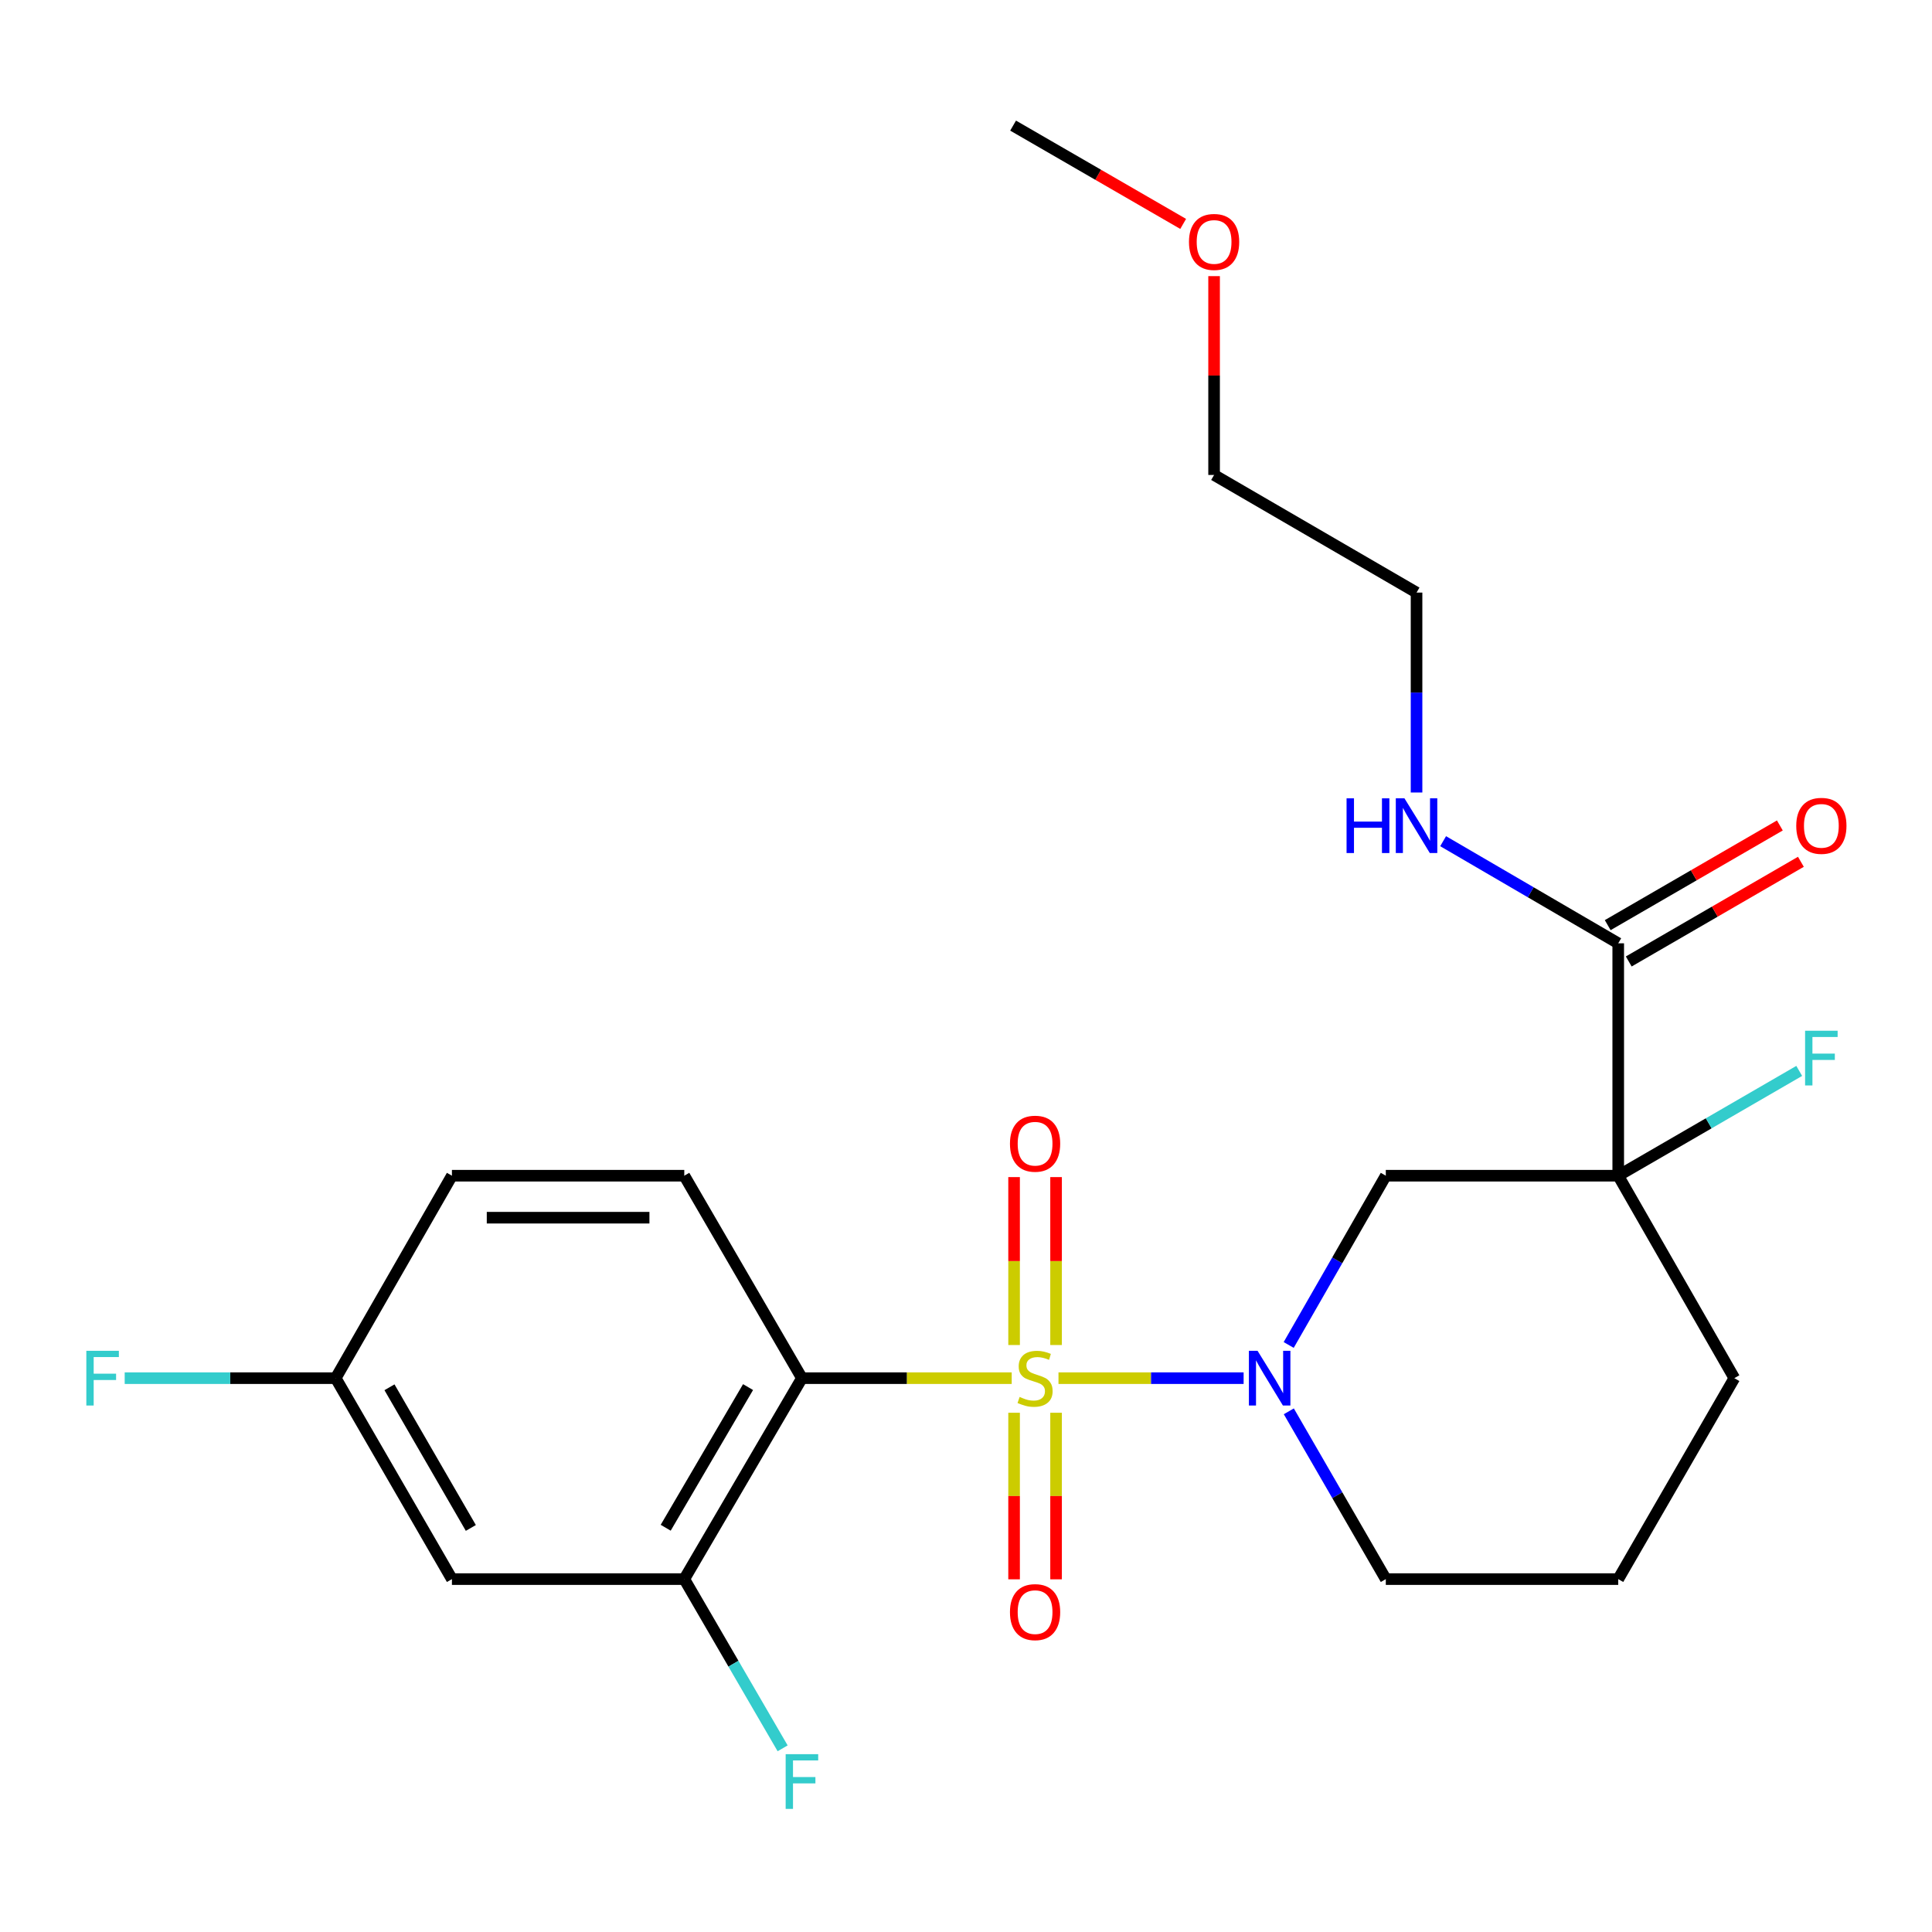 <?xml version='1.0' encoding='iso-8859-1'?>
<svg version='1.1' baseProfile='full'
              xmlns='http://www.w3.org/2000/svg'
                      xmlns:rdkit='http://www.rdkit.org/xml'
                      xmlns:xlink='http://www.w3.org/1999/xlink'
                  xml:space='preserve'
width='1000px' height='1000px' viewBox='0 0 1000 1000'>
<!-- END OF HEADER -->
<rect style='opacity:1.0;fill:#FFFFFF;stroke:none' width='1000' height='1000' x='0' y='0'> </rect>
<path class='bond-0' d='M 523.658,713.335 L 469.367,713.335' style='fill:none;fill-rule:evenodd;stroke:#CCCC00;stroke-width:6px;stroke-linecap:butt;stroke-linejoin:miter;stroke-opacity:1' />
<path class='bond-0' d='M 469.367,713.335 L 415.077,713.335' style='fill:none;fill-rule:evenodd;stroke:#000000;stroke-width:6px;stroke-linecap:butt;stroke-linejoin:miter;stroke-opacity:1' />
<path class='bond-1' d='M 547.87,713.335 L 595.783,713.335' style='fill:none;fill-rule:evenodd;stroke:#CCCC00;stroke-width:6px;stroke-linecap:butt;stroke-linejoin:miter;stroke-opacity:1' />
<path class='bond-1' d='M 595.783,713.335 L 643.696,713.335' style='fill:none;fill-rule:evenodd;stroke:#0000FF;stroke-width:6px;stroke-linecap:butt;stroke-linejoin:miter;stroke-opacity:1' />
<path class='bond-6' d='M 546.62,696.179 L 546.62,652.722' style='fill:none;fill-rule:evenodd;stroke:#CCCC00;stroke-width:6px;stroke-linecap:butt;stroke-linejoin:miter;stroke-opacity:1' />
<path class='bond-6' d='M 546.62,652.722 L 546.62,609.265' style='fill:none;fill-rule:evenodd;stroke:#FF0000;stroke-width:6px;stroke-linecap:butt;stroke-linejoin:miter;stroke-opacity:1' />
<path class='bond-6' d='M 524.889,696.179 L 524.889,652.722' style='fill:none;fill-rule:evenodd;stroke:#CCCC00;stroke-width:6px;stroke-linecap:butt;stroke-linejoin:miter;stroke-opacity:1' />
<path class='bond-6' d='M 524.889,652.722 L 524.889,609.265' style='fill:none;fill-rule:evenodd;stroke:#FF0000;stroke-width:6px;stroke-linecap:butt;stroke-linejoin:miter;stroke-opacity:1' />
<path class='bond-7' d='M 524.889,731.241 L 524.889,774.347' style='fill:none;fill-rule:evenodd;stroke:#CCCC00;stroke-width:6px;stroke-linecap:butt;stroke-linejoin:miter;stroke-opacity:1' />
<path class='bond-7' d='M 524.889,774.347 L 524.889,817.453' style='fill:none;fill-rule:evenodd;stroke:#FF0000;stroke-width:6px;stroke-linecap:butt;stroke-linejoin:miter;stroke-opacity:1' />
<path class='bond-7' d='M 546.62,731.241 L 546.62,774.347' style='fill:none;fill-rule:evenodd;stroke:#CCCC00;stroke-width:6px;stroke-linecap:butt;stroke-linejoin:miter;stroke-opacity:1' />
<path class='bond-7' d='M 546.62,774.347 L 546.62,817.453' style='fill:none;fill-rule:evenodd;stroke:#FF0000;stroke-width:6px;stroke-linecap:butt;stroke-linejoin:miter;stroke-opacity:1' />
<path class='bond-4' d='M 415.077,713.335 L 354.183,817.341' style='fill:none;fill-rule:evenodd;stroke:#000000;stroke-width:6px;stroke-linecap:butt;stroke-linejoin:miter;stroke-opacity:1' />
<path class='bond-4' d='M 387.19,717.957 L 344.565,790.76' style='fill:none;fill-rule:evenodd;stroke:#000000;stroke-width:6px;stroke-linecap:butt;stroke-linejoin:miter;stroke-opacity:1' />
<path class='bond-8' d='M 415.077,713.335 L 354.183,608.546' style='fill:none;fill-rule:evenodd;stroke:#000000;stroke-width:6px;stroke-linecap:butt;stroke-linejoin:miter;stroke-opacity:1' />
<path class='bond-3' d='M 667.025,696.155 L 692.157,652.35' style='fill:none;fill-rule:evenodd;stroke:#0000FF;stroke-width:6px;stroke-linecap:butt;stroke-linejoin:miter;stroke-opacity:1' />
<path class='bond-3' d='M 692.157,652.35 L 717.29,608.546' style='fill:none;fill-rule:evenodd;stroke:#000000;stroke-width:6px;stroke-linecap:butt;stroke-linejoin:miter;stroke-opacity:1' />
<path class='bond-15' d='M 667.09,730.499 L 692.19,773.92' style='fill:none;fill-rule:evenodd;stroke:#0000FF;stroke-width:6px;stroke-linecap:butt;stroke-linejoin:miter;stroke-opacity:1' />
<path class='bond-15' d='M 692.19,773.92 L 717.29,817.341' style='fill:none;fill-rule:evenodd;stroke:#000000;stroke-width:6px;stroke-linecap:butt;stroke-linejoin:miter;stroke-opacity:1' />
<path class='bond-2' d='M 837.593,608.546 L 717.29,608.546' style='fill:none;fill-rule:evenodd;stroke:#000000;stroke-width:6px;stroke-linecap:butt;stroke-linejoin:miter;stroke-opacity:1' />
<path class='bond-5' d='M 837.593,608.546 L 837.593,488.255' style='fill:none;fill-rule:evenodd;stroke:#000000;stroke-width:6px;stroke-linecap:butt;stroke-linejoin:miter;stroke-opacity:1' />
<path class='bond-11' d='M 837.593,608.546 L 884.434,581.422' style='fill:none;fill-rule:evenodd;stroke:#000000;stroke-width:6px;stroke-linecap:butt;stroke-linejoin:miter;stroke-opacity:1' />
<path class='bond-11' d='M 884.434,581.422 L 931.275,554.298' style='fill:none;fill-rule:evenodd;stroke:#33CCCC;stroke-width:6px;stroke-linecap:butt;stroke-linejoin:miter;stroke-opacity:1' />
<path class='bond-24' d='M 837.593,608.546 L 897.69,713.335' style='fill:none;fill-rule:evenodd;stroke:#000000;stroke-width:6px;stroke-linecap:butt;stroke-linejoin:miter;stroke-opacity:1' />
<path class='bond-9' d='M 354.183,817.341 L 233.916,817.341' style='fill:none;fill-rule:evenodd;stroke:#000000;stroke-width:6px;stroke-linecap:butt;stroke-linejoin:miter;stroke-opacity:1' />
<path class='bond-14' d='M 354.183,817.341 L 379.635,861.135' style='fill:none;fill-rule:evenodd;stroke:#000000;stroke-width:6px;stroke-linecap:butt;stroke-linejoin:miter;stroke-opacity:1' />
<path class='bond-14' d='M 379.635,861.135 L 405.087,904.929' style='fill:none;fill-rule:evenodd;stroke:#33CCCC;stroke-width:6px;stroke-linecap:butt;stroke-linejoin:miter;stroke-opacity:1' />
<path class='bond-10' d='M 843.037,497.657 L 887.589,471.86' style='fill:none;fill-rule:evenodd;stroke:#000000;stroke-width:6px;stroke-linecap:butt;stroke-linejoin:miter;stroke-opacity:1' />
<path class='bond-10' d='M 887.589,471.86 L 932.14,446.062' style='fill:none;fill-rule:evenodd;stroke:#FF0000;stroke-width:6px;stroke-linecap:butt;stroke-linejoin:miter;stroke-opacity:1' />
<path class='bond-10' d='M 832.148,478.852 L 876.699,453.054' style='fill:none;fill-rule:evenodd;stroke:#000000;stroke-width:6px;stroke-linecap:butt;stroke-linejoin:miter;stroke-opacity:1' />
<path class='bond-10' d='M 876.699,453.054 L 921.251,427.257' style='fill:none;fill-rule:evenodd;stroke:#FF0000;stroke-width:6px;stroke-linecap:butt;stroke-linejoin:miter;stroke-opacity:1' />
<path class='bond-12' d='M 837.593,488.255 L 792.278,461.826' style='fill:none;fill-rule:evenodd;stroke:#000000;stroke-width:6px;stroke-linecap:butt;stroke-linejoin:miter;stroke-opacity:1' />
<path class='bond-12' d='M 792.278,461.826 L 746.962,435.398' style='fill:none;fill-rule:evenodd;stroke:#0000FF;stroke-width:6px;stroke-linecap:butt;stroke-linejoin:miter;stroke-opacity:1' />
<path class='bond-16' d='M 354.183,608.546 L 233.916,608.546' style='fill:none;fill-rule:evenodd;stroke:#000000;stroke-width:6px;stroke-linecap:butt;stroke-linejoin:miter;stroke-opacity:1' />
<path class='bond-16' d='M 336.143,630.276 L 251.956,630.276' style='fill:none;fill-rule:evenodd;stroke:#000000;stroke-width:6px;stroke-linecap:butt;stroke-linejoin:miter;stroke-opacity:1' />
<path class='bond-25' d='M 233.916,817.341 L 173.759,713.335' style='fill:none;fill-rule:evenodd;stroke:#000000;stroke-width:6px;stroke-linecap:butt;stroke-linejoin:miter;stroke-opacity:1' />
<path class='bond-25' d='M 243.703,790.859 L 201.593,718.056' style='fill:none;fill-rule:evenodd;stroke:#000000;stroke-width:6px;stroke-linecap:butt;stroke-linejoin:miter;stroke-opacity:1' />
<path class='bond-21' d='M 733.201,410.196 L 733.201,358.458' style='fill:none;fill-rule:evenodd;stroke:#0000FF;stroke-width:6px;stroke-linecap:butt;stroke-linejoin:miter;stroke-opacity:1' />
<path class='bond-21' d='M 733.201,358.458 L 733.201,306.72' style='fill:none;fill-rule:evenodd;stroke:#000000;stroke-width:6px;stroke-linecap:butt;stroke-linejoin:miter;stroke-opacity:1' />
<path class='bond-13' d='M 173.759,713.335 L 233.916,608.546' style='fill:none;fill-rule:evenodd;stroke:#000000;stroke-width:6px;stroke-linecap:butt;stroke-linejoin:miter;stroke-opacity:1' />
<path class='bond-18' d='M 173.759,713.335 L 119.15,713.335' style='fill:none;fill-rule:evenodd;stroke:#000000;stroke-width:6px;stroke-linecap:butt;stroke-linejoin:miter;stroke-opacity:1' />
<path class='bond-18' d='M 119.15,713.335 L 64.542,713.335' style='fill:none;fill-rule:evenodd;stroke:#33CCCC;stroke-width:6px;stroke-linecap:butt;stroke-linejoin:miter;stroke-opacity:1' />
<path class='bond-19' d='M 717.29,817.341 L 837.593,817.341' style='fill:none;fill-rule:evenodd;stroke:#000000;stroke-width:6px;stroke-linecap:butt;stroke-linejoin:miter;stroke-opacity:1' />
<path class='bond-17' d='M 897.69,713.335 L 837.593,817.341' style='fill:none;fill-rule:evenodd;stroke:#000000;stroke-width:6px;stroke-linecap:butt;stroke-linejoin:miter;stroke-opacity:1' />
<path class='bond-20' d='M 628.411,142.925 L 628.411,194.382' style='fill:none;fill-rule:evenodd;stroke:#FF0000;stroke-width:6px;stroke-linecap:butt;stroke-linejoin:miter;stroke-opacity:1' />
<path class='bond-20' d='M 628.411,194.382 L 628.411,245.838' style='fill:none;fill-rule:evenodd;stroke:#000000;stroke-width:6px;stroke-linecap:butt;stroke-linejoin:miter;stroke-opacity:1' />
<path class='bond-23' d='M 612.407,115.897 L 568.395,90.456' style='fill:none;fill-rule:evenodd;stroke:#FF0000;stroke-width:6px;stroke-linecap:butt;stroke-linejoin:miter;stroke-opacity:1' />
<path class='bond-23' d='M 568.395,90.456 L 524.382,65.015' style='fill:none;fill-rule:evenodd;stroke:#000000;stroke-width:6px;stroke-linecap:butt;stroke-linejoin:miter;stroke-opacity:1' />
<path class='bond-22' d='M 733.201,306.72 L 628.411,245.838' style='fill:none;fill-rule:evenodd;stroke:#000000;stroke-width:6px;stroke-linecap:butt;stroke-linejoin:miter;stroke-opacity:1' />
<path  class='atom-0' d='M 527.755 723.055
Q 528.075 723.175, 529.395 723.735
Q 530.715 724.295, 532.155 724.655
Q 533.635 724.975, 535.075 724.975
Q 537.755 724.975, 539.315 723.695
Q 540.875 722.375, 540.875 720.095
Q 540.875 718.535, 540.075 717.575
Q 539.315 716.615, 538.115 716.095
Q 536.915 715.575, 534.915 714.975
Q 532.395 714.215, 530.875 713.495
Q 529.395 712.775, 528.315 711.255
Q 527.275 709.735, 527.275 707.175
Q 527.275 703.615, 529.675 701.415
Q 532.115 699.215, 536.915 699.215
Q 540.195 699.215, 543.915 700.775
L 542.995 703.855
Q 539.595 702.455, 537.035 702.455
Q 534.275 702.455, 532.755 703.615
Q 531.235 704.735, 531.275 706.695
Q 531.275 708.215, 532.035 709.135
Q 532.835 710.055, 533.955 710.575
Q 535.115 711.095, 537.035 711.695
Q 539.595 712.495, 541.115 713.295
Q 542.635 714.095, 543.715 715.735
Q 544.835 717.335, 544.835 720.095
Q 544.835 724.015, 542.195 726.135
Q 539.595 728.215, 535.235 728.215
Q 532.715 728.215, 530.795 727.655
Q 528.915 727.135, 526.675 726.215
L 527.755 723.055
' fill='#CCCC00'/>
<path  class='atom-2' d='M 650.908 699.175
L 660.188 714.175
Q 661.108 715.655, 662.588 718.335
Q 664.068 721.015, 664.148 721.175
L 664.148 699.175
L 667.908 699.175
L 667.908 727.495
L 664.028 727.495
L 654.068 711.095
Q 652.908 709.175, 651.668 706.975
Q 650.468 704.775, 650.108 704.095
L 650.108 727.495
L 646.428 727.495
L 646.428 699.175
L 650.908 699.175
' fill='#0000FF'/>
<path  class='atom-7' d='M 522.755 591.978
Q 522.755 585.178, 526.115 581.378
Q 529.475 577.578, 535.755 577.578
Q 542.035 577.578, 545.395 581.378
Q 548.755 585.178, 548.755 591.978
Q 548.755 598.858, 545.355 602.778
Q 541.955 606.658, 535.755 606.658
Q 529.515 606.658, 526.115 602.778
Q 522.755 598.898, 522.755 591.978
M 535.755 603.458
Q 540.075 603.458, 542.395 600.578
Q 544.755 597.658, 544.755 591.978
Q 544.755 586.418, 542.395 583.618
Q 540.075 580.778, 535.755 580.778
Q 531.435 580.778, 529.075 583.578
Q 526.755 586.378, 526.755 591.978
Q 526.755 597.698, 529.075 600.578
Q 531.435 603.458, 535.755 603.458
' fill='#FF0000'/>
<path  class='atom-8' d='M 522.755 834.431
Q 522.755 827.631, 526.115 823.831
Q 529.475 820.031, 535.755 820.031
Q 542.035 820.031, 545.395 823.831
Q 548.755 827.631, 548.755 834.431
Q 548.755 841.311, 545.355 845.231
Q 541.955 849.111, 535.755 849.111
Q 529.515 849.111, 526.115 845.231
Q 522.755 841.351, 522.755 834.431
M 535.755 845.911
Q 540.075 845.911, 542.395 843.031
Q 544.755 840.111, 544.755 834.431
Q 544.755 828.871, 542.395 826.071
Q 540.075 823.231, 535.755 823.231
Q 531.435 823.231, 529.075 826.031
Q 526.755 828.831, 526.755 834.431
Q 526.755 840.151, 529.075 843.031
Q 531.435 845.911, 535.755 845.911
' fill='#FF0000'/>
<path  class='atom-11' d='M 929.733 427.453
Q 929.733 420.653, 933.093 416.853
Q 936.453 413.053, 942.733 413.053
Q 949.013 413.053, 952.373 416.853
Q 955.733 420.653, 955.733 427.453
Q 955.733 434.333, 952.333 438.253
Q 948.933 442.133, 942.733 442.133
Q 936.493 442.133, 933.093 438.253
Q 929.733 434.373, 929.733 427.453
M 942.733 438.933
Q 947.053 438.933, 949.373 436.053
Q 951.733 433.133, 951.733 427.453
Q 951.733 421.893, 949.373 419.093
Q 947.053 416.253, 942.733 416.253
Q 938.413 416.253, 936.053 419.053
Q 933.733 421.853, 933.733 427.453
Q 933.733 433.173, 936.053 436.053
Q 938.413 438.933, 942.733 438.933
' fill='#FF0000'/>
<path  class='atom-12' d='M 934.313 533.504
L 951.153 533.504
L 951.153 536.744
L 938.113 536.744
L 938.113 545.344
L 949.713 545.344
L 949.713 548.624
L 938.113 548.624
L 938.113 561.824
L 934.313 561.824
L 934.313 533.504
' fill='#33CCCC'/>
<path  class='atom-13' d='M 696.981 413.213
L 700.821 413.213
L 700.821 425.253
L 715.301 425.253
L 715.301 413.213
L 719.141 413.213
L 719.141 441.533
L 715.301 441.533
L 715.301 428.453
L 700.821 428.453
L 700.821 441.533
L 696.981 441.533
L 696.981 413.213
' fill='#0000FF'/>
<path  class='atom-13' d='M 726.941 413.213
L 736.221 428.213
Q 737.141 429.693, 738.621 432.373
Q 740.101 435.053, 740.181 435.213
L 740.181 413.213
L 743.941 413.213
L 743.941 441.533
L 740.061 441.533
L 730.101 425.133
Q 728.941 423.213, 727.701 421.013
Q 726.501 418.813, 726.141 418.133
L 726.141 441.533
L 722.461 441.533
L 722.461 413.213
L 726.941 413.213
' fill='#0000FF'/>
<path  class='atom-15' d='M 406.657 907.958
L 423.497 907.958
L 423.497 911.198
L 410.457 911.198
L 410.457 919.798
L 422.057 919.798
L 422.057 923.078
L 410.457 923.078
L 410.457 936.278
L 406.657 936.278
L 406.657 907.958
' fill='#33CCCC'/>
<path  class='atom-19' d='M 44.686 699.175
L 61.526 699.175
L 61.526 702.415
L 48.486 702.415
L 48.486 711.015
L 60.086 711.015
L 60.086 714.295
L 48.486 714.295
L 48.486 727.495
L 44.686 727.495
L 44.686 699.175
' fill='#33CCCC'/>
<path  class='atom-21' d='M 615.411 125.228
Q 615.411 118.428, 618.771 114.628
Q 622.131 110.828, 628.411 110.828
Q 634.691 110.828, 638.051 114.628
Q 641.411 118.428, 641.411 125.228
Q 641.411 132.108, 638.011 136.028
Q 634.611 139.908, 628.411 139.908
Q 622.171 139.908, 618.771 136.028
Q 615.411 132.148, 615.411 125.228
M 628.411 136.708
Q 632.731 136.708, 635.051 133.828
Q 637.411 130.908, 637.411 125.228
Q 637.411 119.668, 635.051 116.868
Q 632.731 114.028, 628.411 114.028
Q 624.091 114.028, 621.731 116.828
Q 619.411 119.628, 619.411 125.228
Q 619.411 130.948, 621.731 133.828
Q 624.091 136.708, 628.411 136.708
' fill='#FF0000'/>
</svg>
